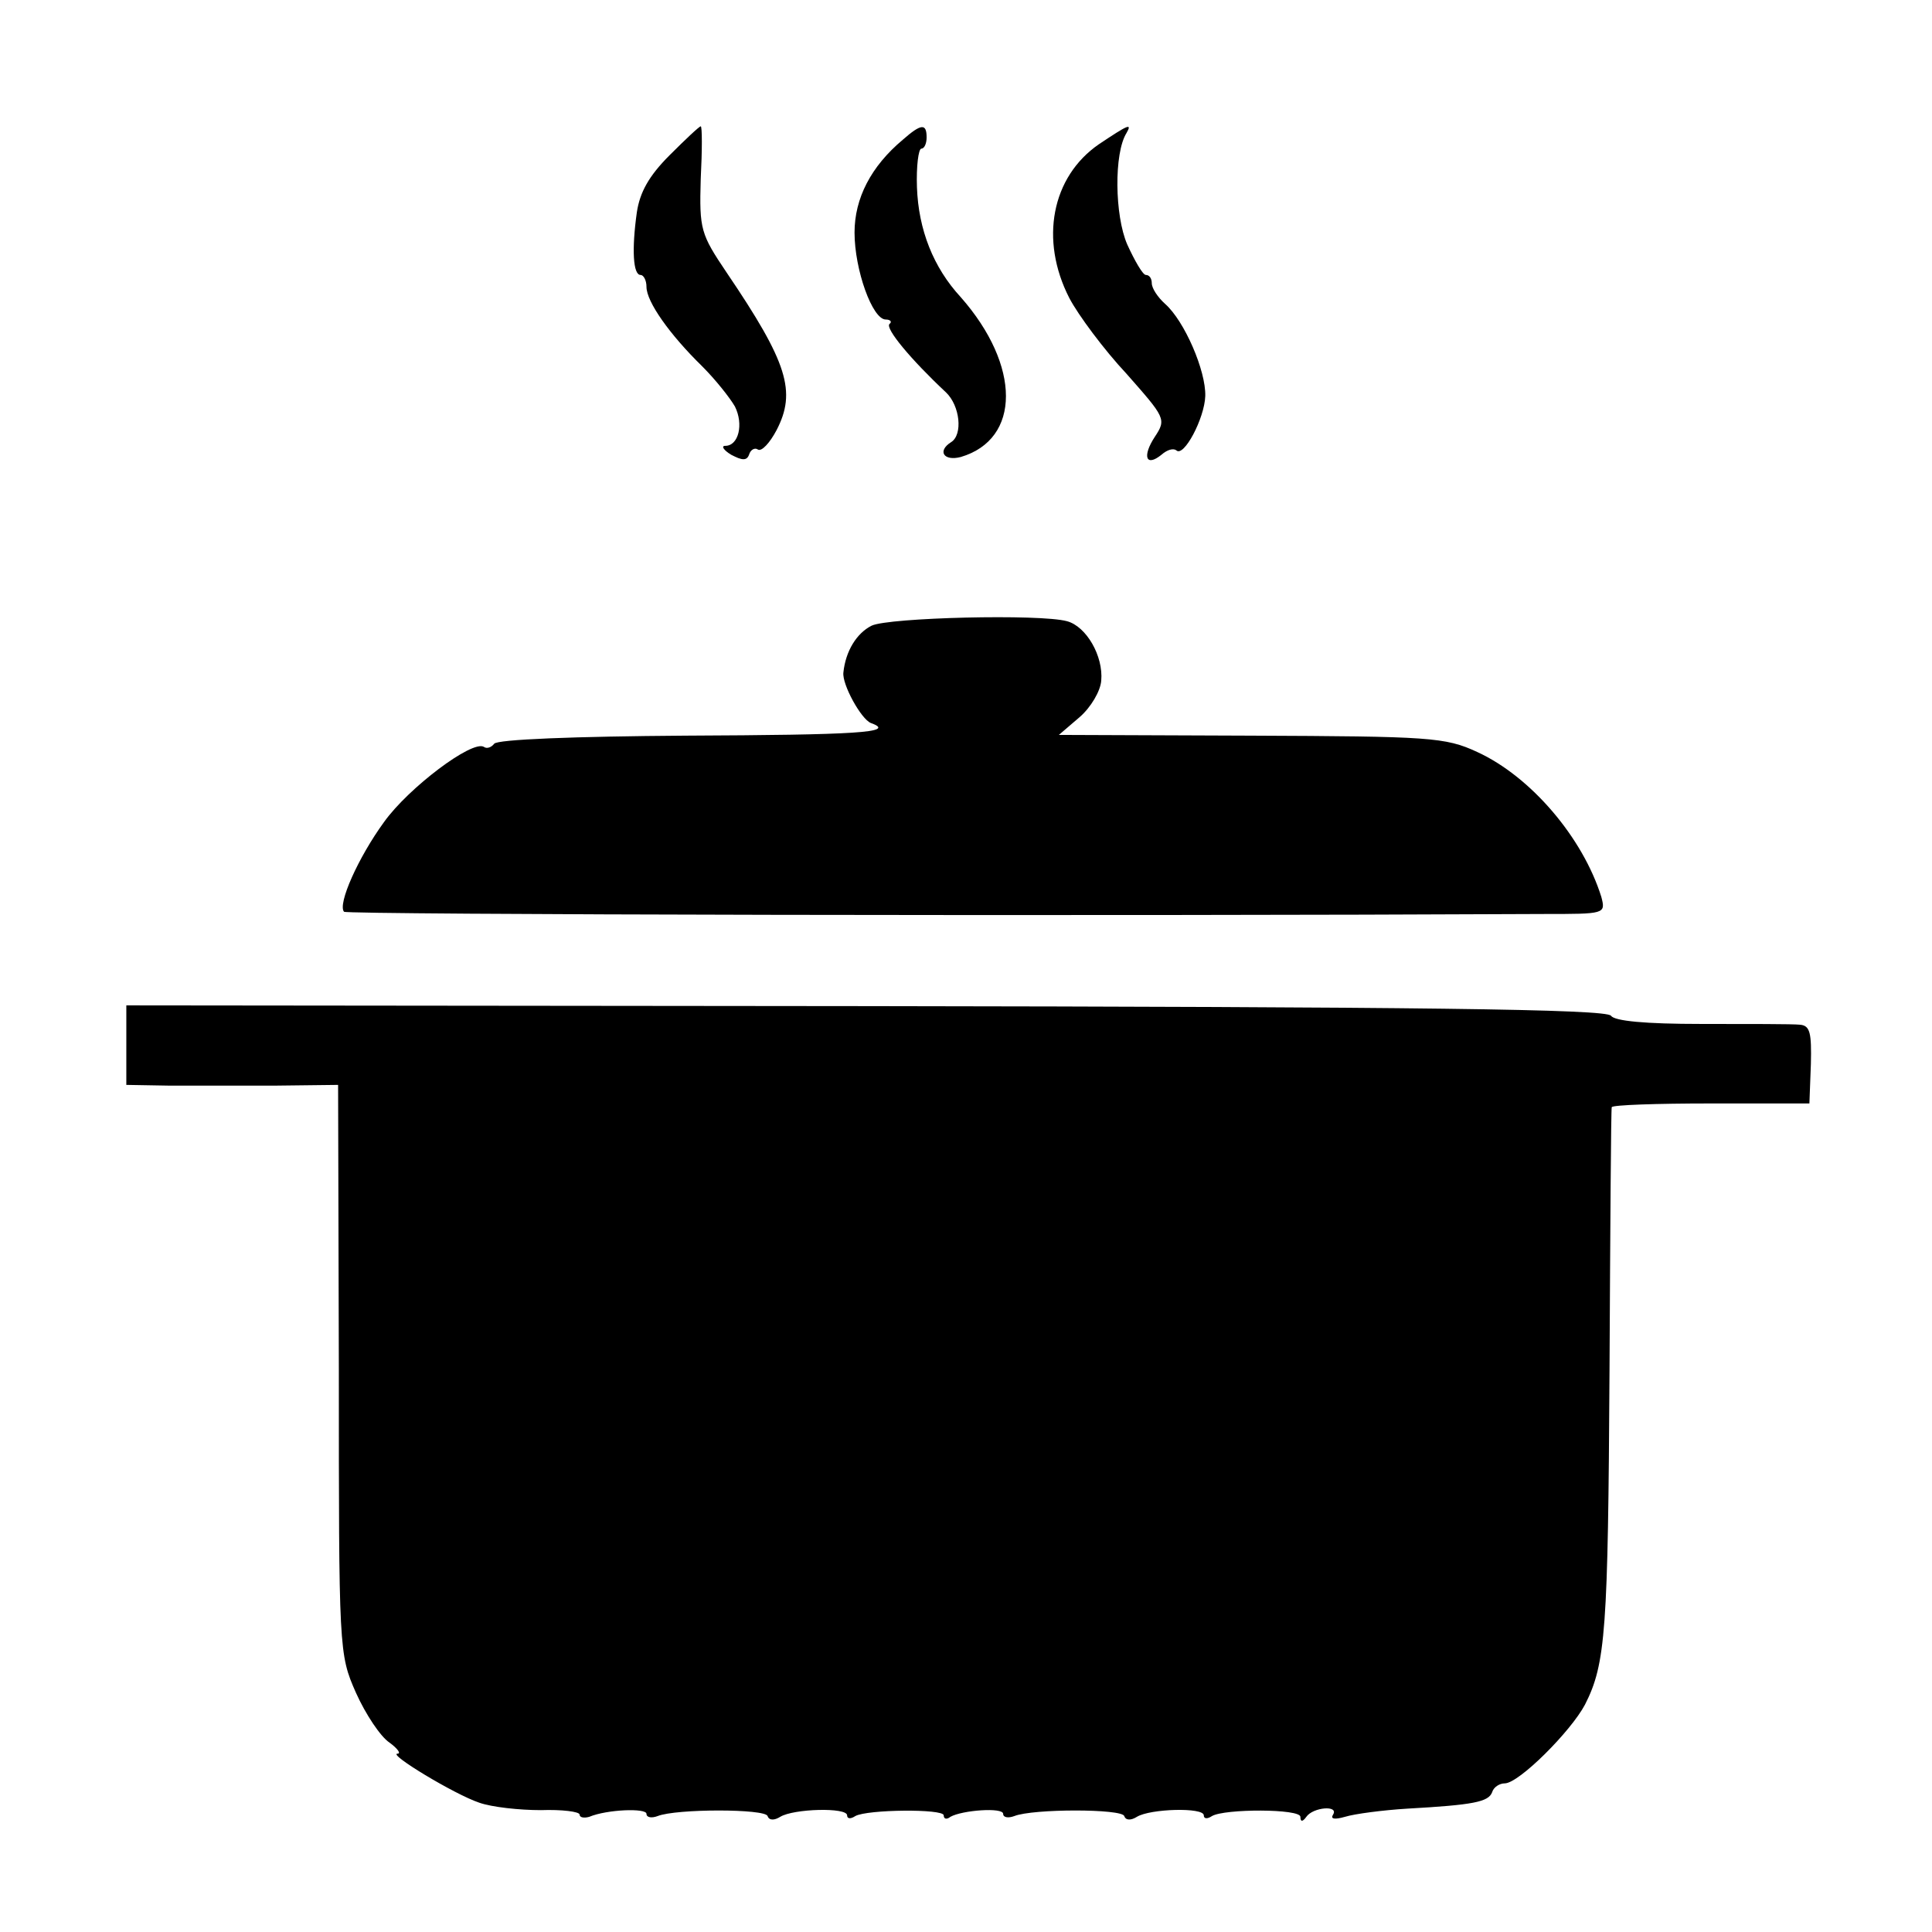 <?xml version="1.0" standalone="no"?>
<!DOCTYPE svg PUBLIC "-//W3C//DTD SVG 20010904//EN"
 "http://www.w3.org/TR/2001/REC-SVG-20010904/DTD/svg10.dtd">
<svg version="1.0" xmlns="http://www.w3.org/2000/svg"
 width="260pt" height="260pt" viewBox="0 0 260 260"
 preserveAspectRatio="xMidYMid meet">
<g transform="translate(0,260) scale(0.1,-0.1)"
fill="#000000" stroke="none">
<path d="M901 2391 c-28 -28 -40 -50 -44 -77 -7 -50 -5 -84 5 -84 4 0 8 -7 8
-16 0 -20 31 -64 75 -107 18 -18 37 -42 44 -54 12 -24 5 -53 -13 -53 -6 0 -2
-6 8 -12 15 -8 21 -8 24 0 2 7 8 10 12 7 5 -3 16 9 25 26 27 52 15 91 -67 212
-35 52 -37 58 -35 126 2 39 2 71 0 71 -2 0 -21 -18 -42 -39z"/>
<path d="M1215 2412 c-43 -36 -65 -79 -65 -125 0 -50 24 -117 42 -117 6 0 9
-3 5 -6 -6 -6 29 -48 76 -92 19 -18 23 -57 7 -67 -19 -12 -10 -26 13 -20 81
24 81 123 0 215 -37 40 -57 91 -59 148 -1 28 2 52 6 52 4 0 7 7 7 15 0 19 -7
19 -32 -3z"/>
<path d="M1479 2406 c-64 -44 -80 -129 -40 -207 12 -23 47 -70 77 -102 52 -59
54 -61 38 -85 -17 -26 -12 -41 9 -24 8 7 16 9 20 6 10 -10 38 43 39 73 1 34
-28 101 -54 124 -10 9 -18 21 -18 28 0 6 -3 11 -8 11 -4 0 -15 19 -25 41 -17
39 -18 123 -1 150 8 14 2 11 -37 -15z"/>
<path d="M1173 1758 c-20 -10 -35 -34 -38 -63 -2 -16 24 -63 37 -68 36 -13
-20 -16 -250 -17 -147 -1 -254 -5 -257 -11 -4 -5 -10 -7 -14 -4 -16 9 -101
-55 -134 -101 -35 -48 -63 -111 -54 -121 4 -4 1004 -6 1615 -3 82 0 83 0 77
23 -25 80 -95 162 -167 195 -43 20 -64 21 -305 22 l-258 1 28 24 c15 13 28 35
29 49 3 33 -20 73 -46 80 -36 10 -240 5 -263 -6z"/>
<path d="M170 1193 l0 -53 58 -1 c31 0 95 0 142 0 l85 1 1 -382 c0 -379 0
-384 23 -436 13 -29 33 -59 45 -67 11 -8 16 -15 11 -15 -14 0 77 -55 110 -66
17 -6 54 -10 83 -10 28 1 52 -2 52 -6 0 -4 6 -5 13 -3 24 10 77 12 77 4 0 -5
7 -6 15 -3 25 10 145 10 148 0 2 -6 9 -6 17 -1 18 11 90 13 90 2 0 -5 5 -5 11
-1 16 9 119 10 119 1 0 -5 4 -6 9 -2 16 9 71 13 71 4 0 -5 7 -6 15 -3 25 10
145 10 148 0 2 -6 9 -6 17 -1 18 11 90 13 90 2 0 -5 5 -5 11 -1 17 10 119 10
119 -1 0 -7 3 -7 8 0 9 13 44 16 36 3 -4 -6 2 -7 16 -3 13 4 51 9 84 11 89 5
109 9 114 22 2 7 10 12 17 12 19 0 89 70 108 106 28 55 31 100 33 449 1 193 2
352 3 355 1 3 61 5 133 5 l133 0 2 53 c1 42 -1 52 -15 53 -9 1 -69 1 -132 1
-77 0 -117 4 -122 11 -5 9 -260 12 -1003 13 l-995 1 0 -54z"/>
</g>
</svg>
